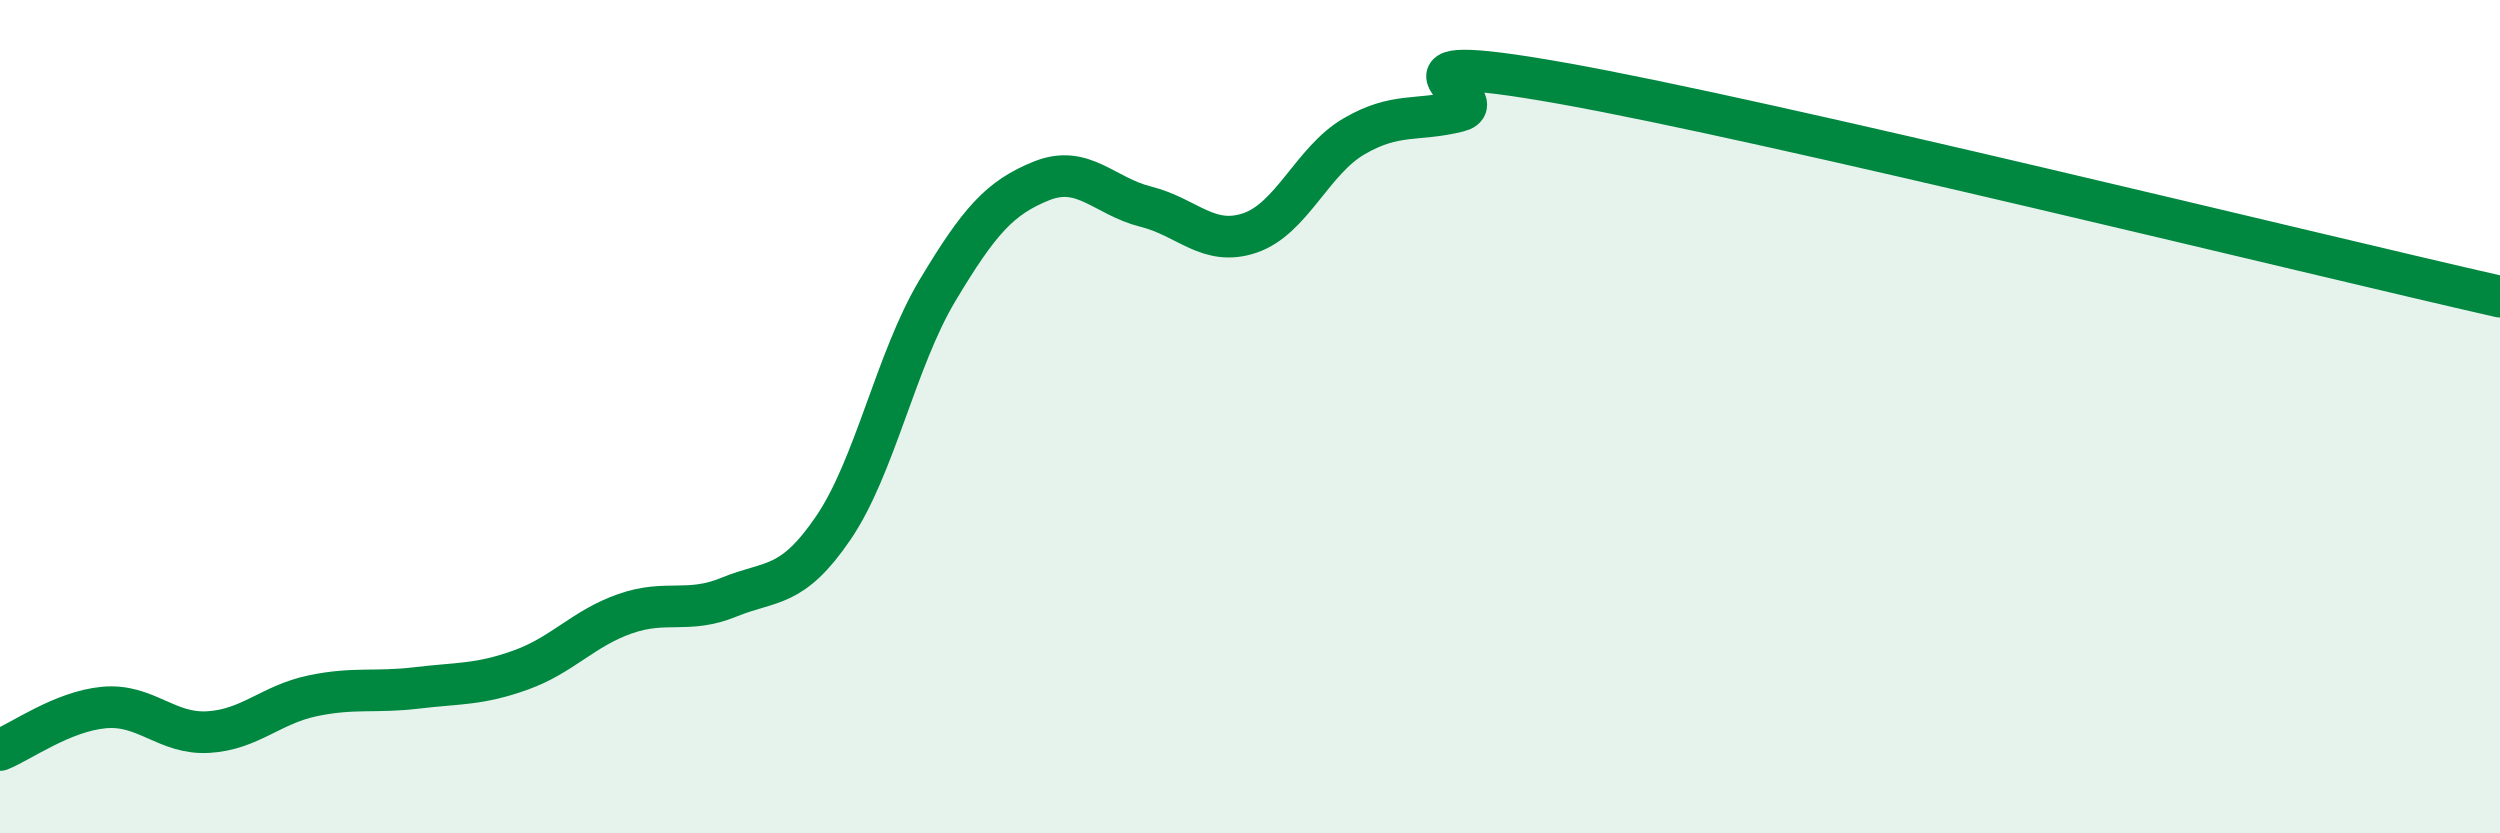 
    <svg width="60" height="20" viewBox="0 0 60 20" xmlns="http://www.w3.org/2000/svg">
      <path
        d="M 0,18 C 0.5,17.8 1.5,17.07 2.5,16.98 C 3.5,16.89 4,17.63 5,17.57 C 6,17.51 6.5,16.91 7.5,16.7 C 8.5,16.49 9,16.63 10,16.51 C 11,16.39 11.5,16.44 12.5,16.08 C 13.5,15.72 14,15.08 15,14.73 C 16,14.38 16.5,14.74 17.5,14.33 C 18.5,13.92 19,14.14 20,12.67 C 21,11.2 21.5,8.64 22.5,6.97 C 23.5,5.3 24,4.74 25,4.34 C 26,3.94 26.5,4.71 27.5,4.96 C 28.5,5.21 29,5.93 30,5.59 C 31,5.25 31.5,3.85 32.5,3.27 C 33.5,2.69 34,2.92 35,2.67 C 36,2.42 32.5,1.11 37.5,2 C 42.5,2.89 55.5,6.1 60,7.12L60 20L0 20Z"
        fill="#008740"
        opacity="0.1"
        stroke-linecap="round"
        stroke-linejoin="round"
      />
      <path
        d="M 0,18 C 0.5,17.8 1.5,17.07 2.5,16.98 C 3.5,16.89 4,17.63 5,17.57 C 6,17.51 6.5,16.91 7.5,16.7 C 8.5,16.49 9,16.63 10,16.51 C 11,16.39 11.5,16.44 12.5,16.08 C 13.5,15.72 14,15.08 15,14.73 C 16,14.38 16.5,14.74 17.5,14.33 C 18.5,13.92 19,14.14 20,12.67 C 21,11.2 21.5,8.64 22.5,6.97 C 23.5,5.3 24,4.74 25,4.34 C 26,3.94 26.5,4.71 27.5,4.96 C 28.5,5.21 29,5.93 30,5.59 C 31,5.25 31.5,3.85 32.5,3.27 C 33.5,2.69 34,2.92 35,2.67 C 36,2.42 32.5,1.11 37.5,2 C 42.5,2.89 55.5,6.1 60,7.12"
        stroke="#008740"
        stroke-width="1"
        fill="none"
        stroke-linecap="round"
        stroke-linejoin="round"
      />
    </svg>
  